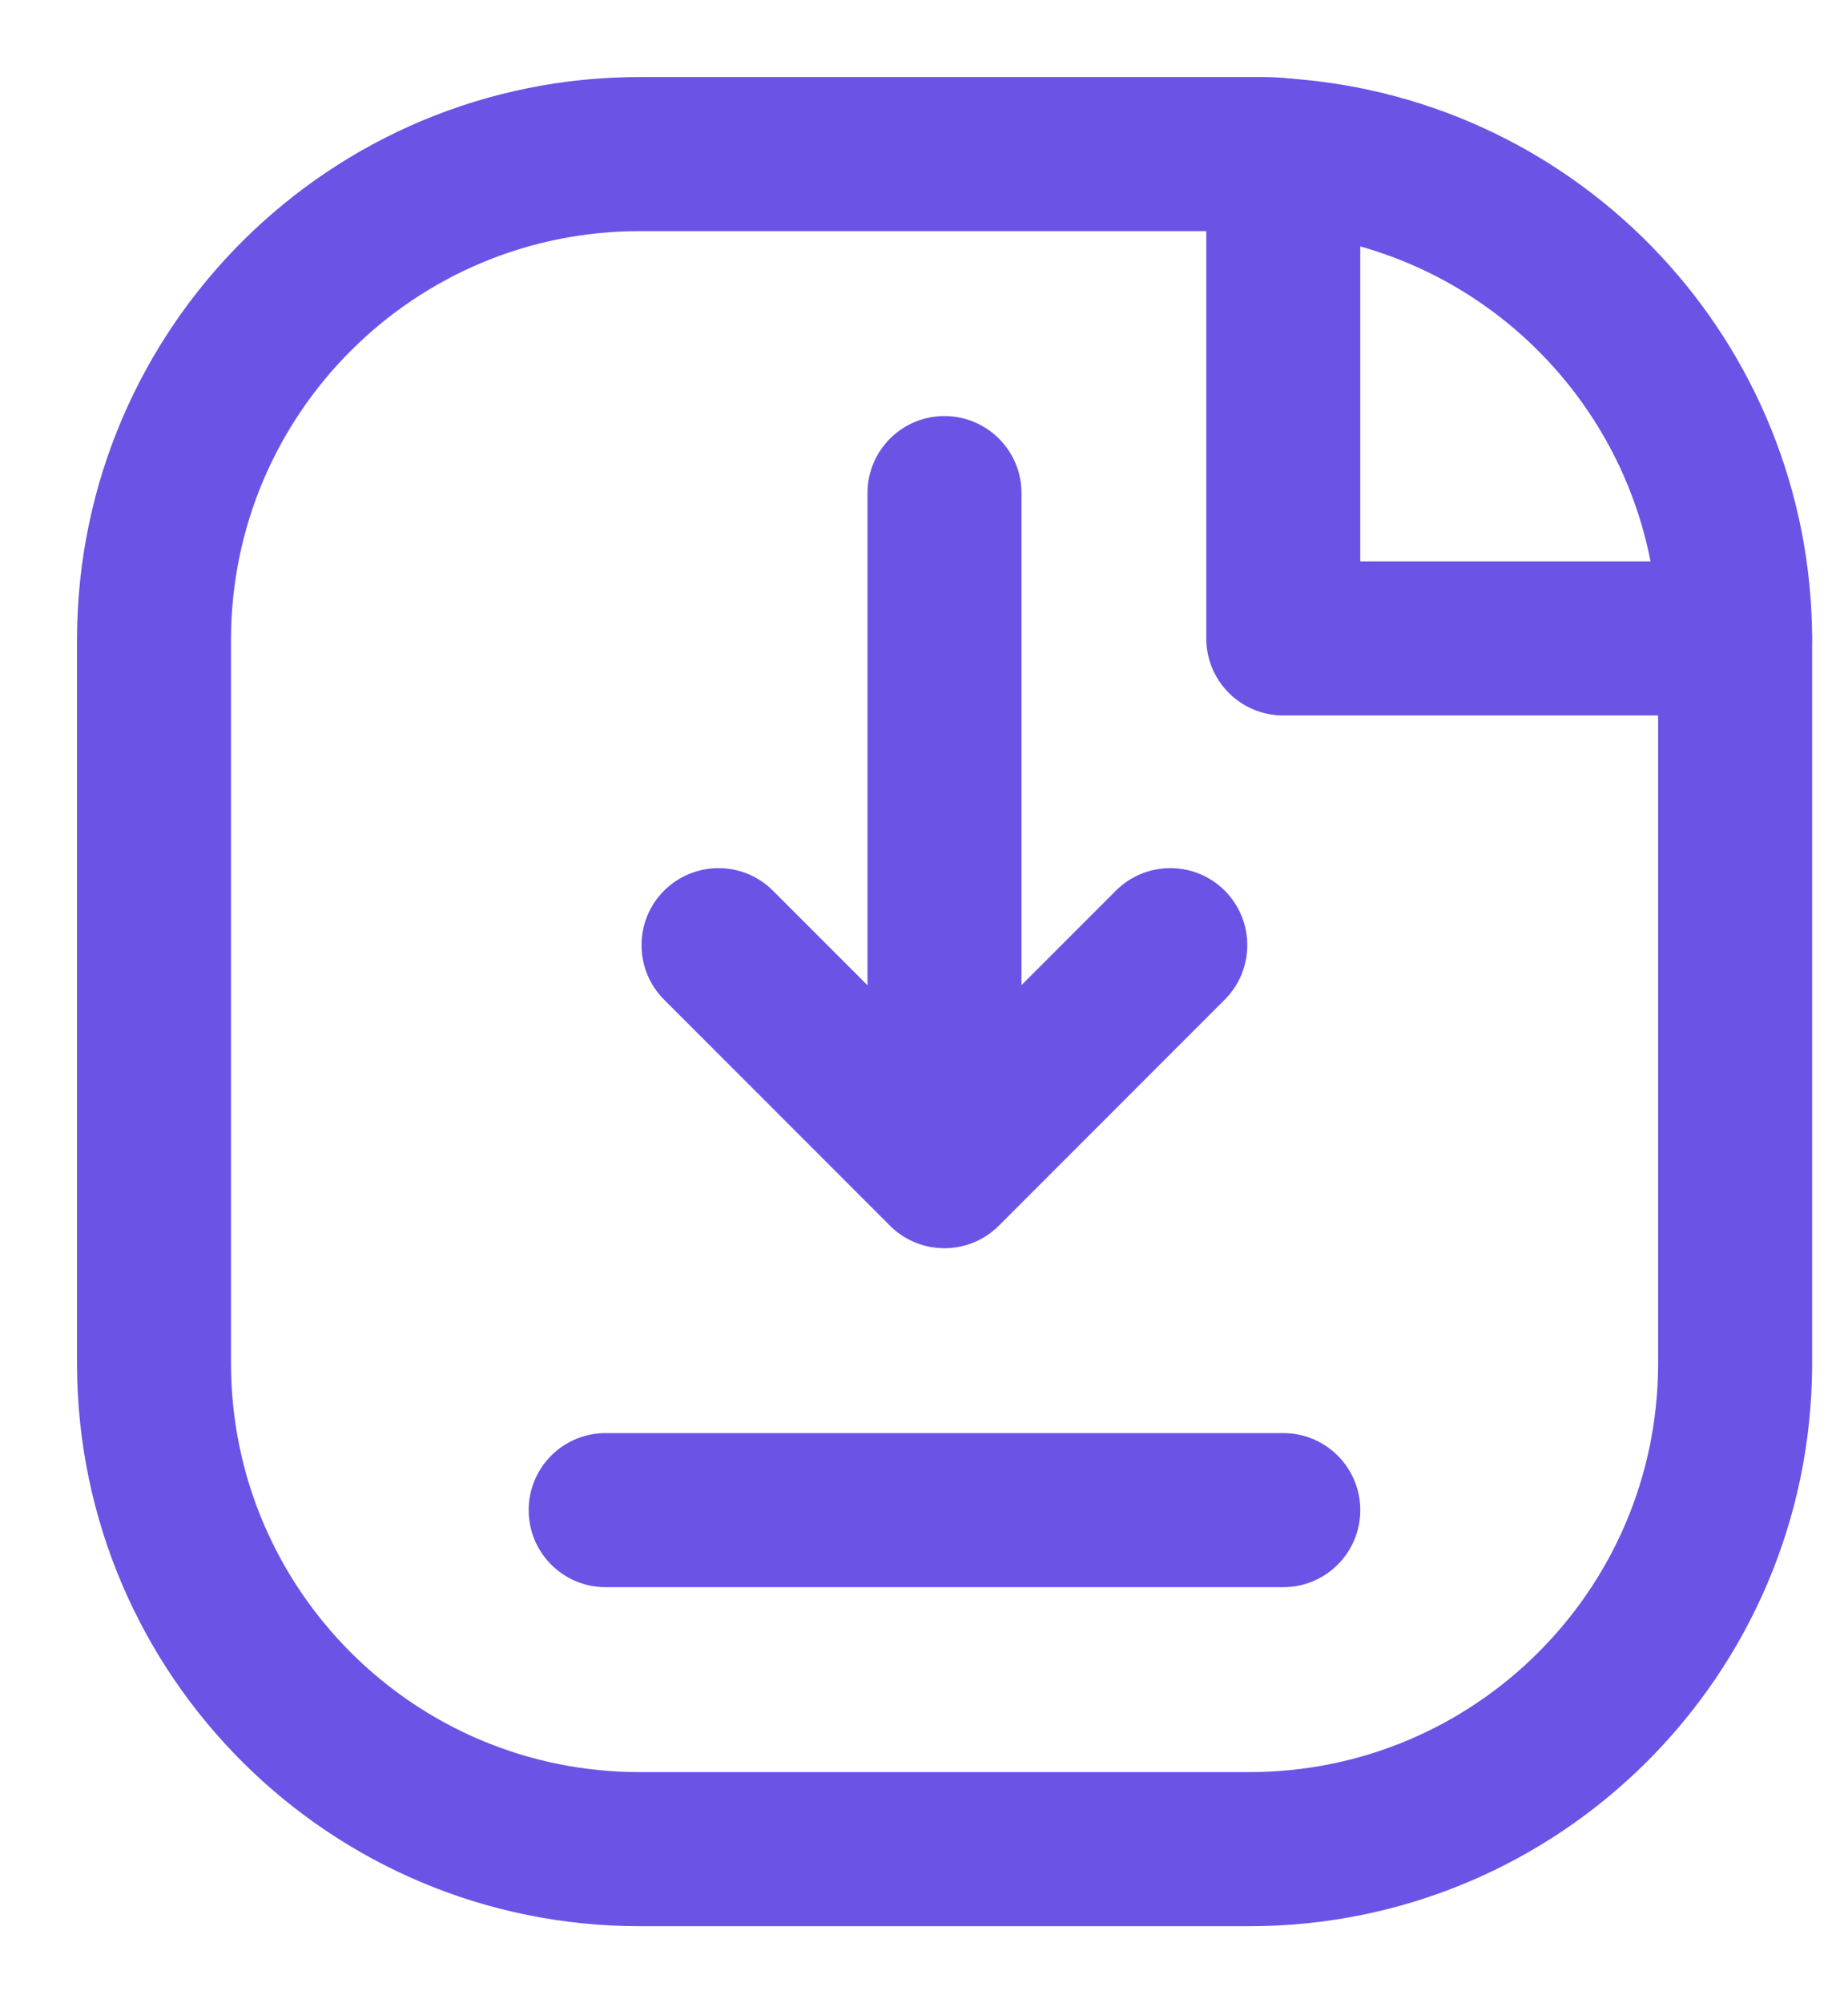 <svg width="12" height="13" viewBox="0 0 12 13" fill="none" xmlns="http://www.w3.org/2000/svg">
<path fill-rule="evenodd" clip-rule="evenodd" d="M4.159 1H8.208C8.25 1 8.292 1.003 8.333 1.008C9.981 1.123 11.261 2.491 11.267 4.143V8.858C11.261 10.597 9.847 12.003 8.107 12H4.159C2.419 12.003 1.006 10.597 1 8.857V4.143C1.006 2.403 2.419 0.997 4.159 1Z" stroke="#6B53E6" stroke-linecap="round" stroke-linejoin="round"/>
<path d="M8.333 10.3C8.609 10.3 8.833 10.076 8.833 9.8C8.833 9.524 8.609 9.3 8.333 9.3V10.3ZM3.933 9.3C3.656 9.3 3.433 9.524 3.433 9.8C3.433 10.076 3.656 10.3 3.933 10.3V9.3ZM11.266 4.643C11.542 4.643 11.766 4.419 11.766 4.143C11.766 3.867 11.542 3.643 11.266 3.643V4.643ZM8.333 4.143H7.833C7.833 4.419 8.056 4.643 8.333 4.643V4.143ZM8.833 1.008C8.833 0.732 8.609 0.508 8.333 0.508C8.056 0.508 7.833 0.732 7.833 1.008H8.833ZM7.953 6.487C8.148 6.292 8.148 5.975 7.953 5.78C7.758 5.585 7.441 5.585 7.246 5.78L7.953 6.487ZM5.779 7.247C5.584 7.442 5.584 7.758 5.779 7.954C5.974 8.149 6.291 8.149 6.486 7.954L5.779 7.247ZM5.779 7.954C5.974 8.149 6.291 8.149 6.486 7.954C6.681 7.758 6.681 7.442 6.486 7.247L5.779 7.954ZM5.019 5.78C4.824 5.585 4.508 5.585 4.312 5.78C4.117 5.975 4.117 6.292 4.312 6.487L5.019 5.78ZM5.633 7.6C5.633 7.876 5.856 8.1 6.133 8.1C6.409 8.1 6.633 7.876 6.633 7.6H5.633ZM6.633 3.2C6.633 2.924 6.409 2.7 6.133 2.7C5.856 2.7 5.633 2.924 5.633 3.2H6.633ZM8.333 9.3H3.933V10.3H8.333V9.3ZM11.266 3.643H8.333V4.643H11.266V3.643ZM8.833 4.143V1.008H7.833V4.143H8.833ZM7.246 5.78L5.779 7.247L6.486 7.954L7.953 6.487L7.246 5.78ZM6.486 7.247L5.019 5.78L4.312 6.487L5.779 7.954L6.486 7.247ZM6.633 7.6V3.2H5.633V7.6H6.633Z" fill="#6B53E6"/>
</svg>

